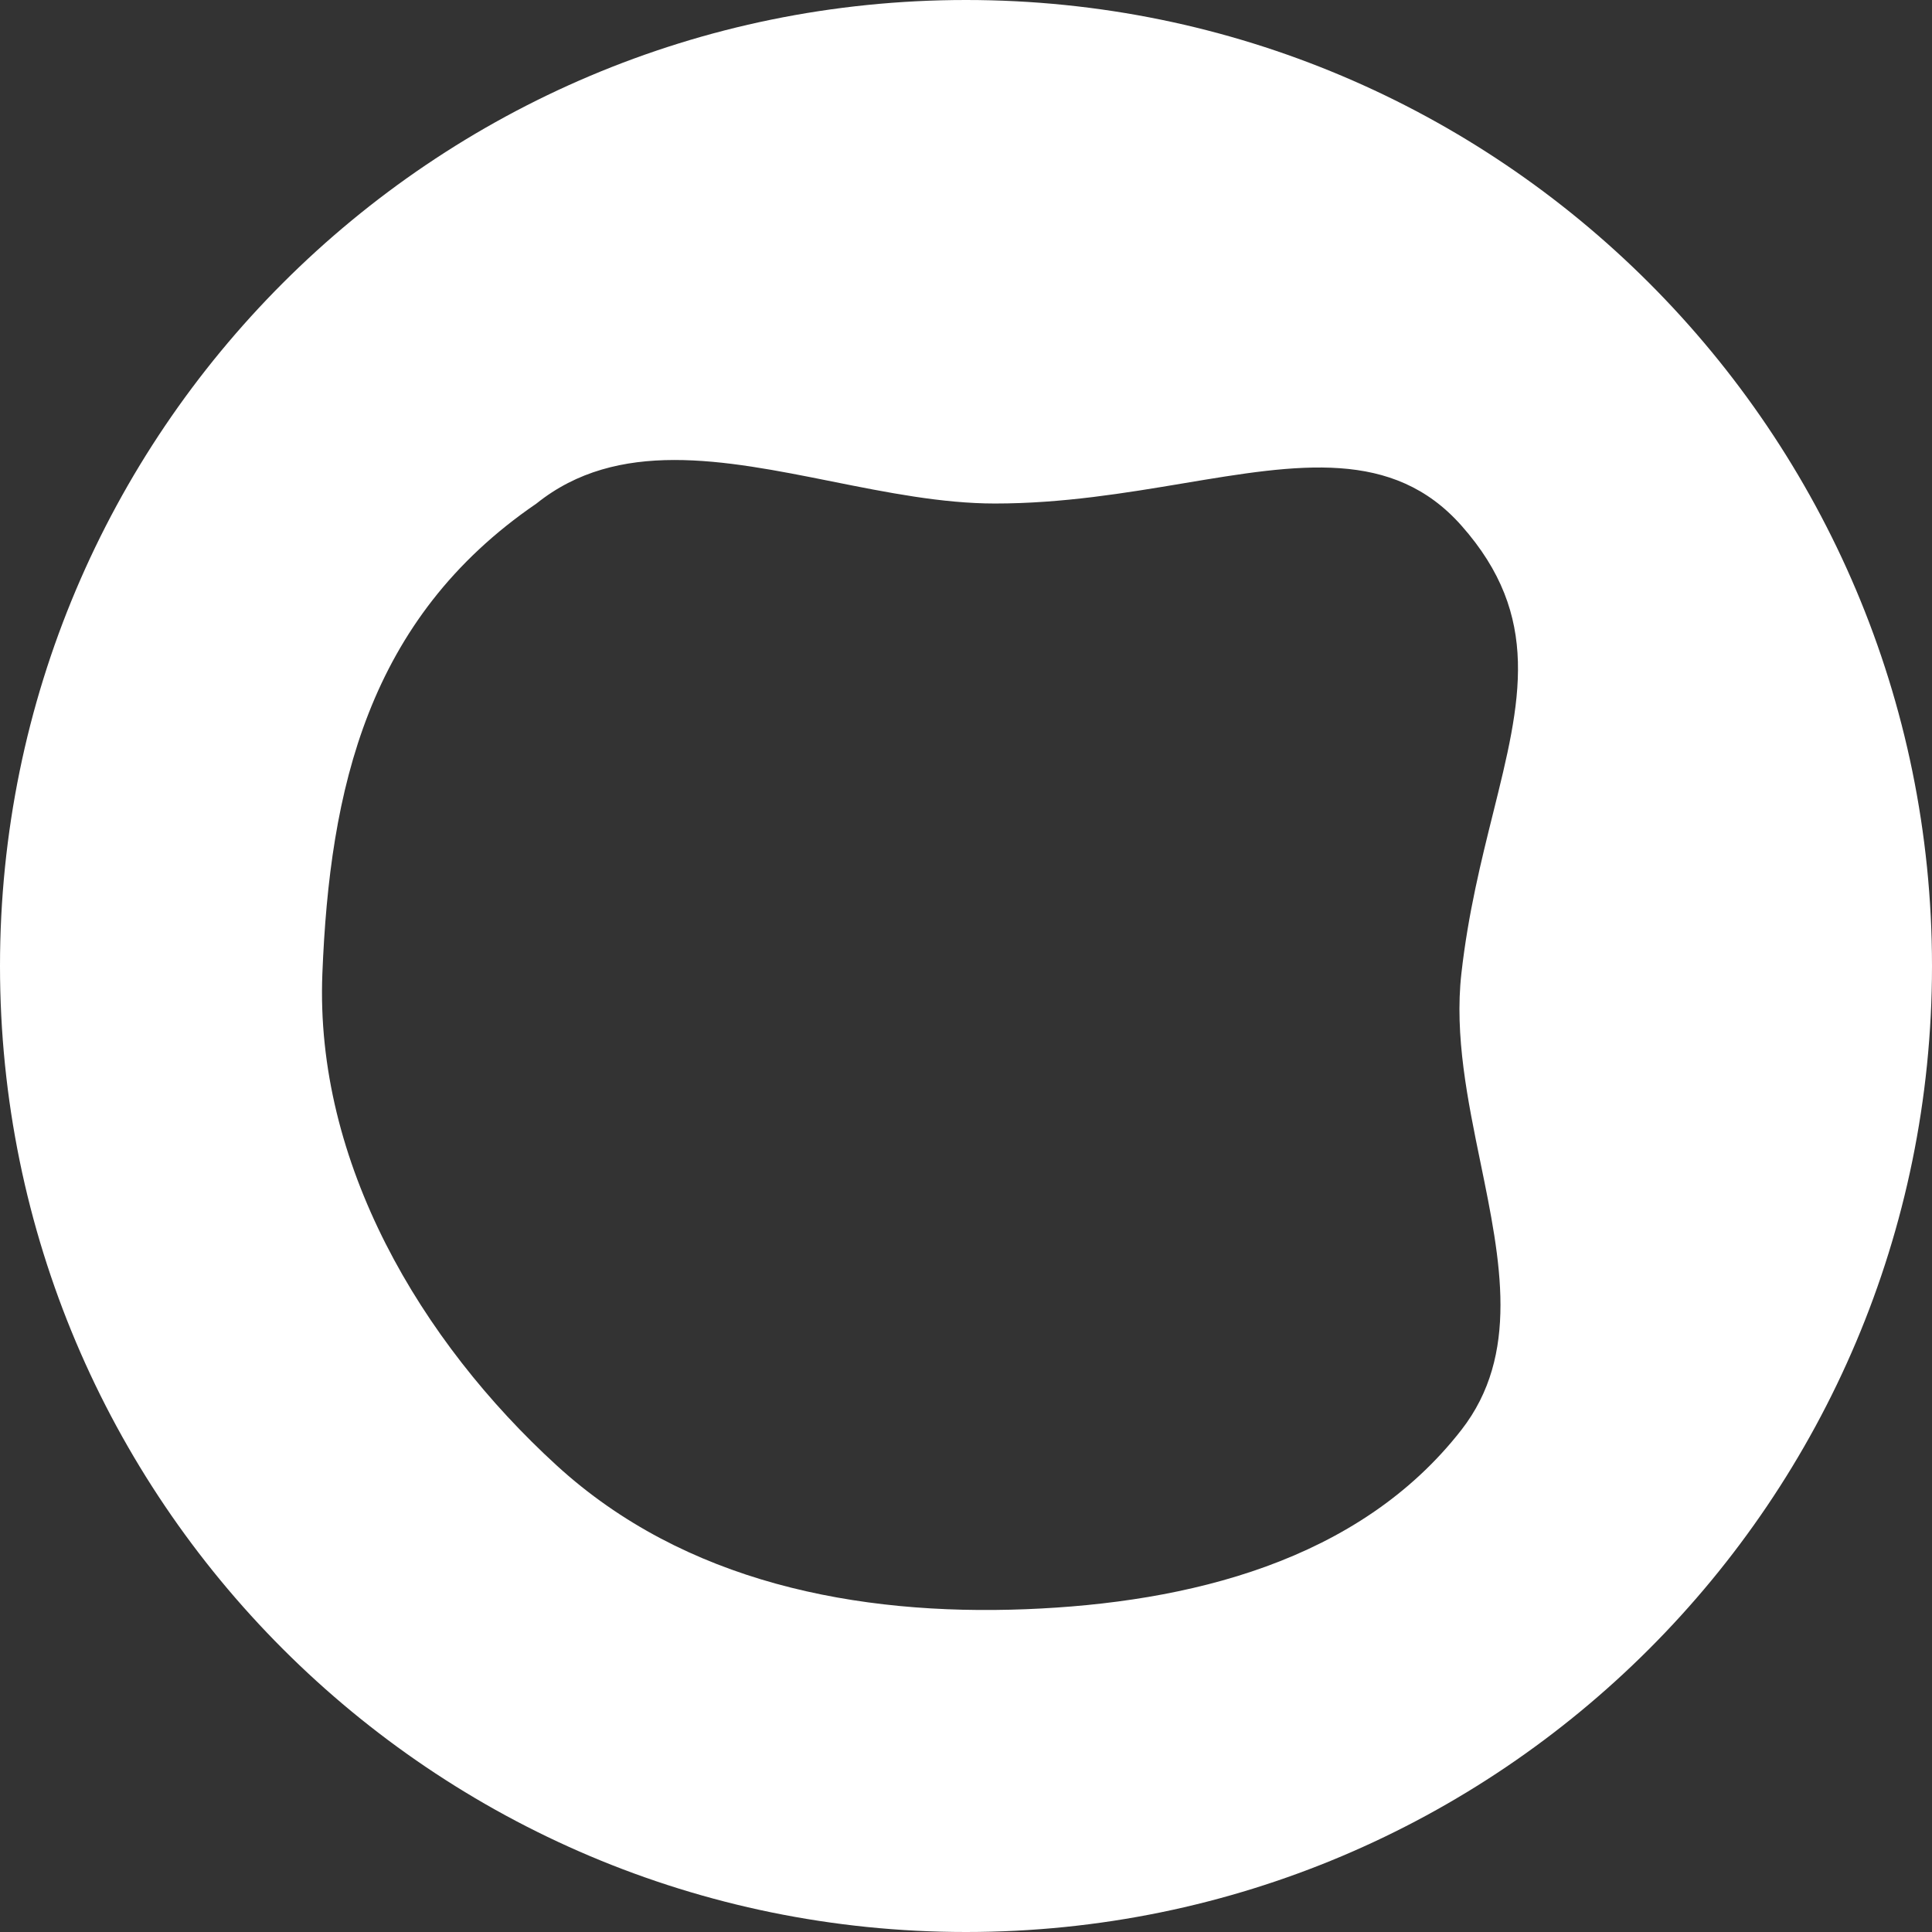 <?xml version="1.0" encoding="UTF-8"?> <svg xmlns="http://www.w3.org/2000/svg" width="84" height="84" viewBox="0 0 84 84" fill="none"><rect x="0" y="0" width="84" height="84" fill="#333333" stroke="none"/> <path fill-rule="evenodd" clip-rule="evenodd" d="M42 84C65.196 84 84 65.196 84 42C84 18.804 65.196 0 42 0C18.804 0 0 18.804 0 42C0 65.196 18.804 84 42 84ZM51.456 21.013C48.941 21.434 46.198 21.892 43.26 21.892C40.963 21.892 38.556 21.411 36.171 20.933C31.466 19.991 26.846 19.067 23.326 21.892C15.97 26.917 14.334 34.346 14.016 42.331C13.689 50.554 18.294 58.316 24.212 63.723C29.764 68.796 37.255 70.255 44.615 69.965C51.655 69.687 59.082 67.892 63.538 62.171C66.085 58.9 65.246 54.816 64.373 50.566C63.811 47.832 63.235 45.029 63.538 42.331C63.831 39.716 64.402 37.424 64.92 35.343C66.124 30.503 67.045 26.806 63.538 22.849C60.56 19.489 56.455 20.176 51.456 21.013Z" fill="white"></path> </svg> 